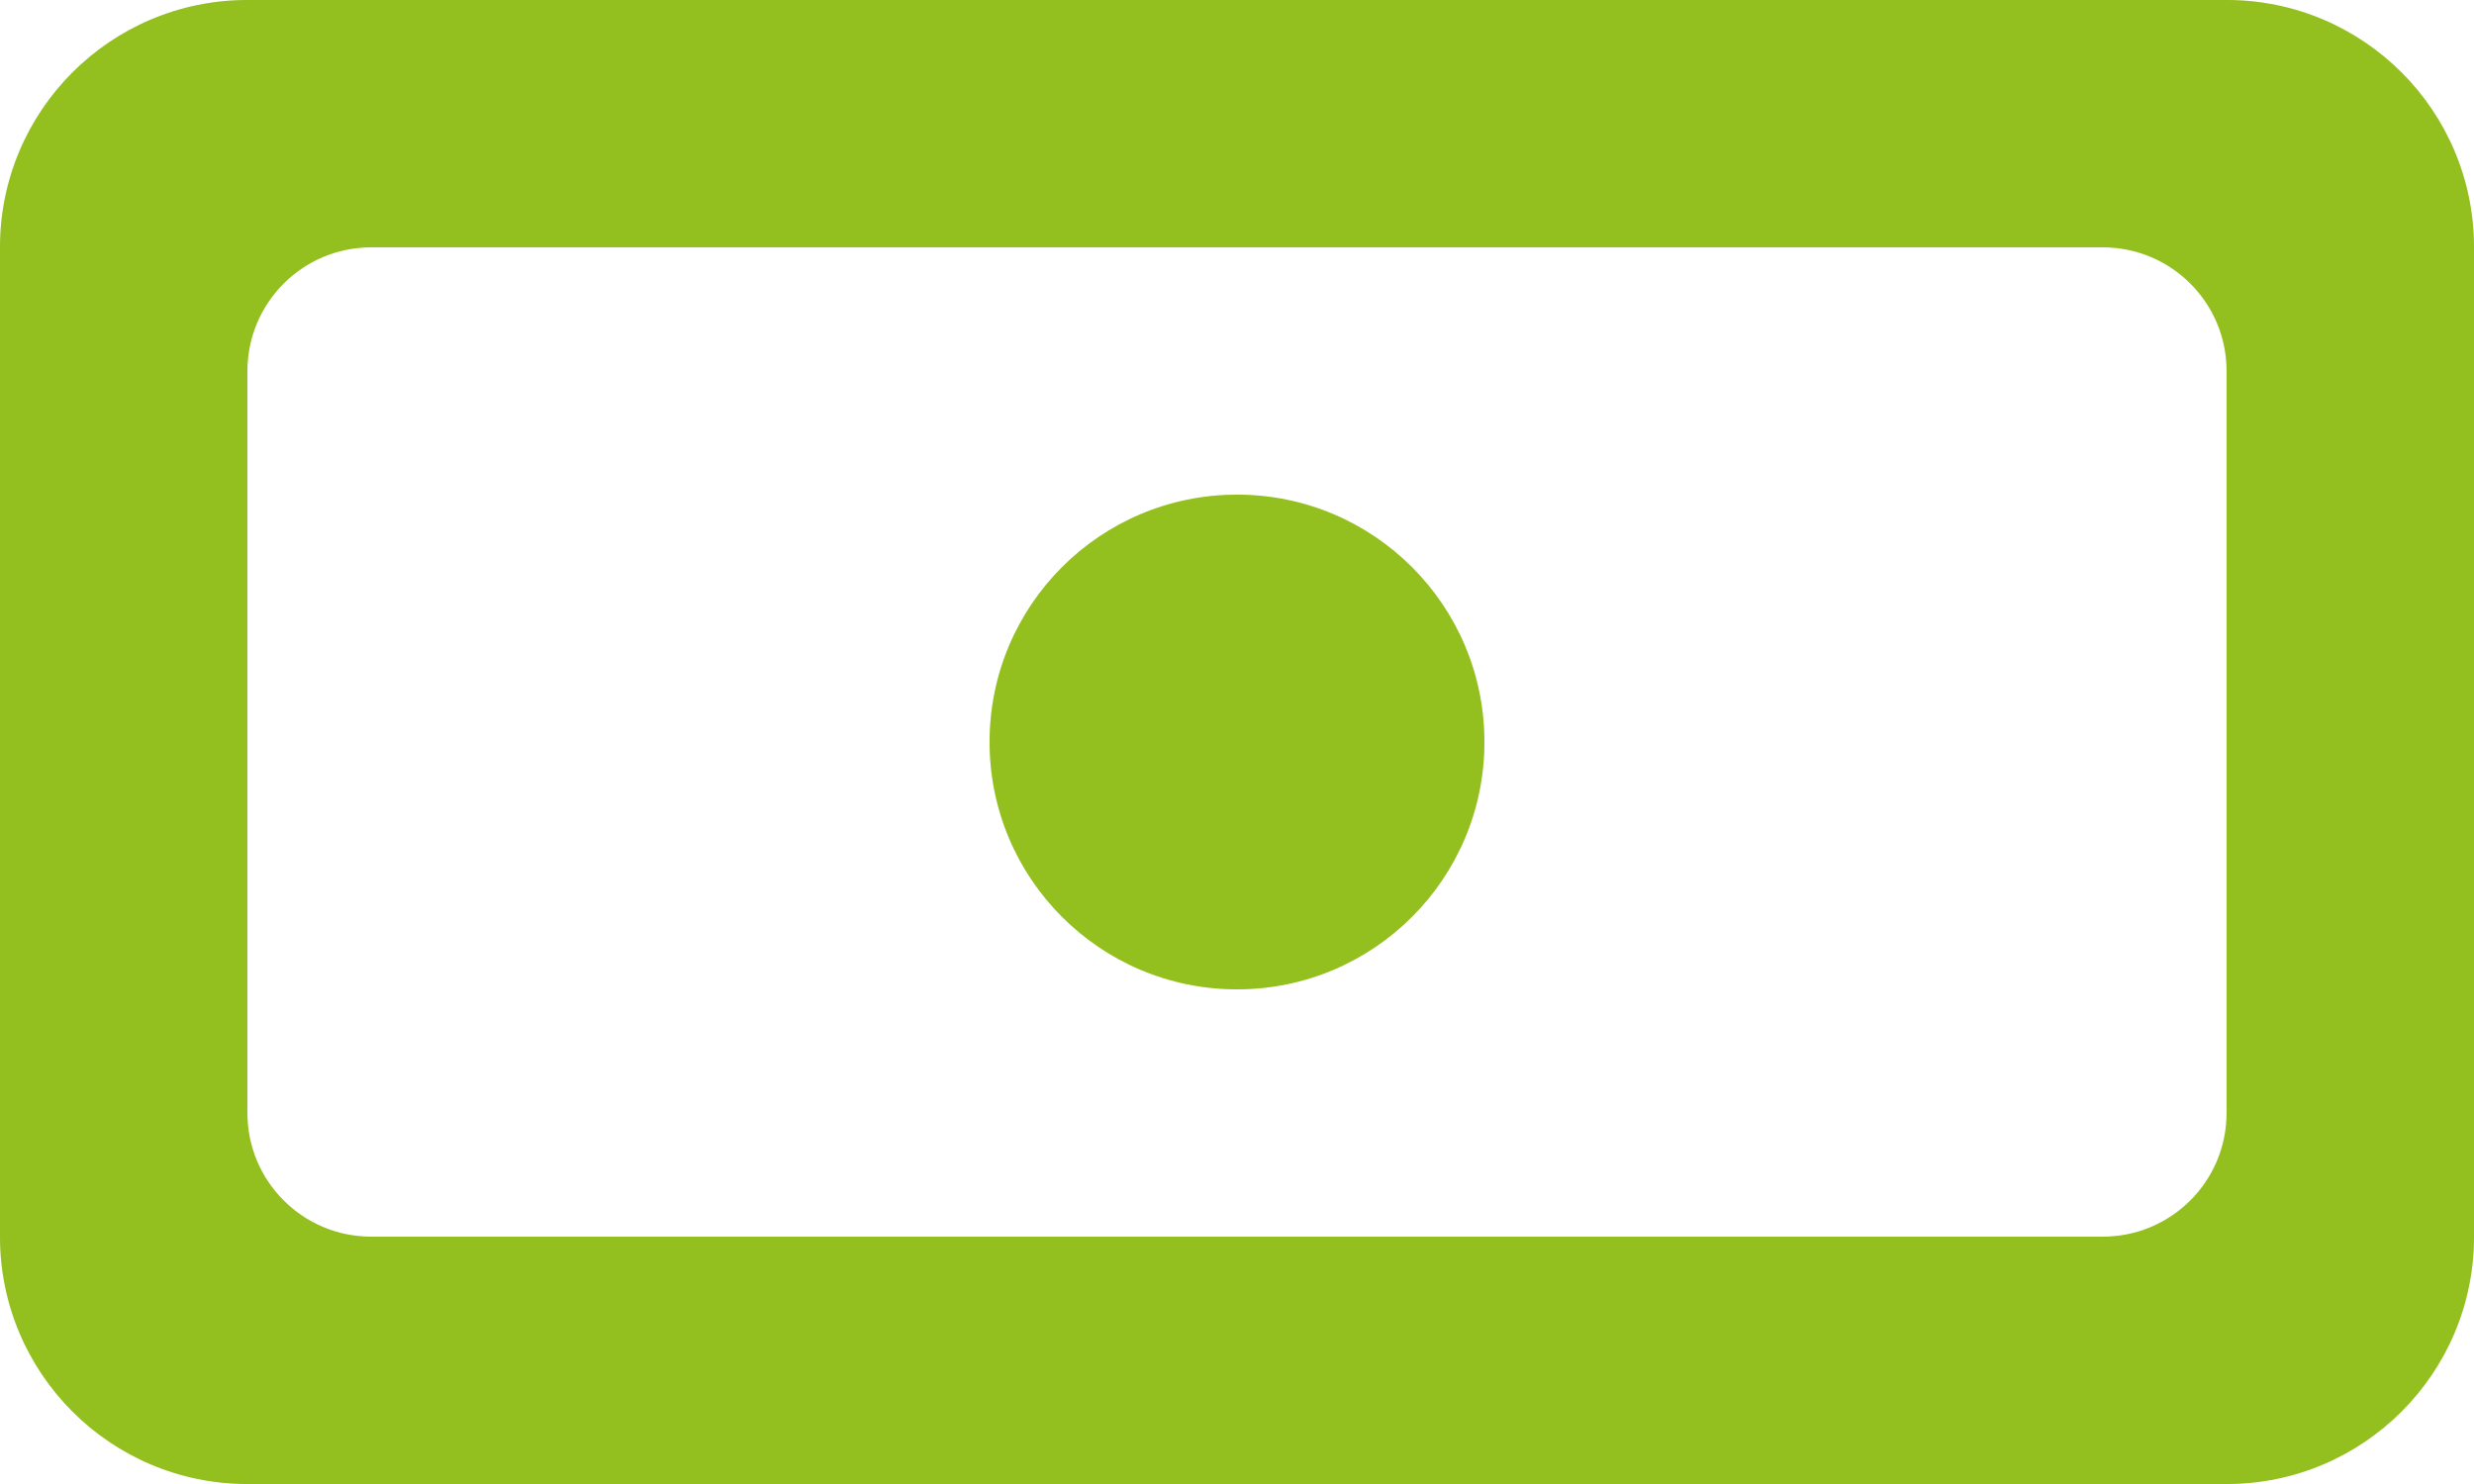 <svg width="20" height="12" viewBox="0 0 20 12" fill="none" xmlns="http://www.w3.org/2000/svg">
<path fill-rule="evenodd" clip-rule="evenodd" d="M8 6C8 4.895 8.895 4 10 4C11.105 4 12 4.895 12 6C12 7.105 11.105 8 10 8C8.895 8 8 7.105 8 6M17 10H3C2.448 10 2 9.552 2 9V3C2 2.448 2.448 2 3 2H17C17.552 2 18 2.448 18 3V9C18 9.552 17.552 10 17 10M0 2V10C0 11.105 0.895 12 2 12H18C19.105 12 20 11.105 20 10V2C20 0.895 19.105 0 18 0H2C0.895 0 0 0.895 0 2" fill="#93C01F"/>
<path fill-rule="evenodd" clip-rule="evenodd" d="M8 6C8 4.895 8.895 4 10 4C11.105 4 12 4.895 12 6C12 7.105 11.105 8 10 8C8.895 8 8 7.105 8 6M17 10H3C2.448 10 2 9.552 2 9V3C2 2.448 2.448 2 3 2H17C17.552 2 18 2.448 18 3V9C18 9.552 17.552 10 17 10M0 2V10C0 11.105 0.895 12 2 12H18C19.105 12 20 11.105 20 10V2C20 0.895 19.105 0 18 0H2C0.895 0 0 0.895 0 2" fill="#93C01F" fill-opacity="0.2"/>
</svg>
